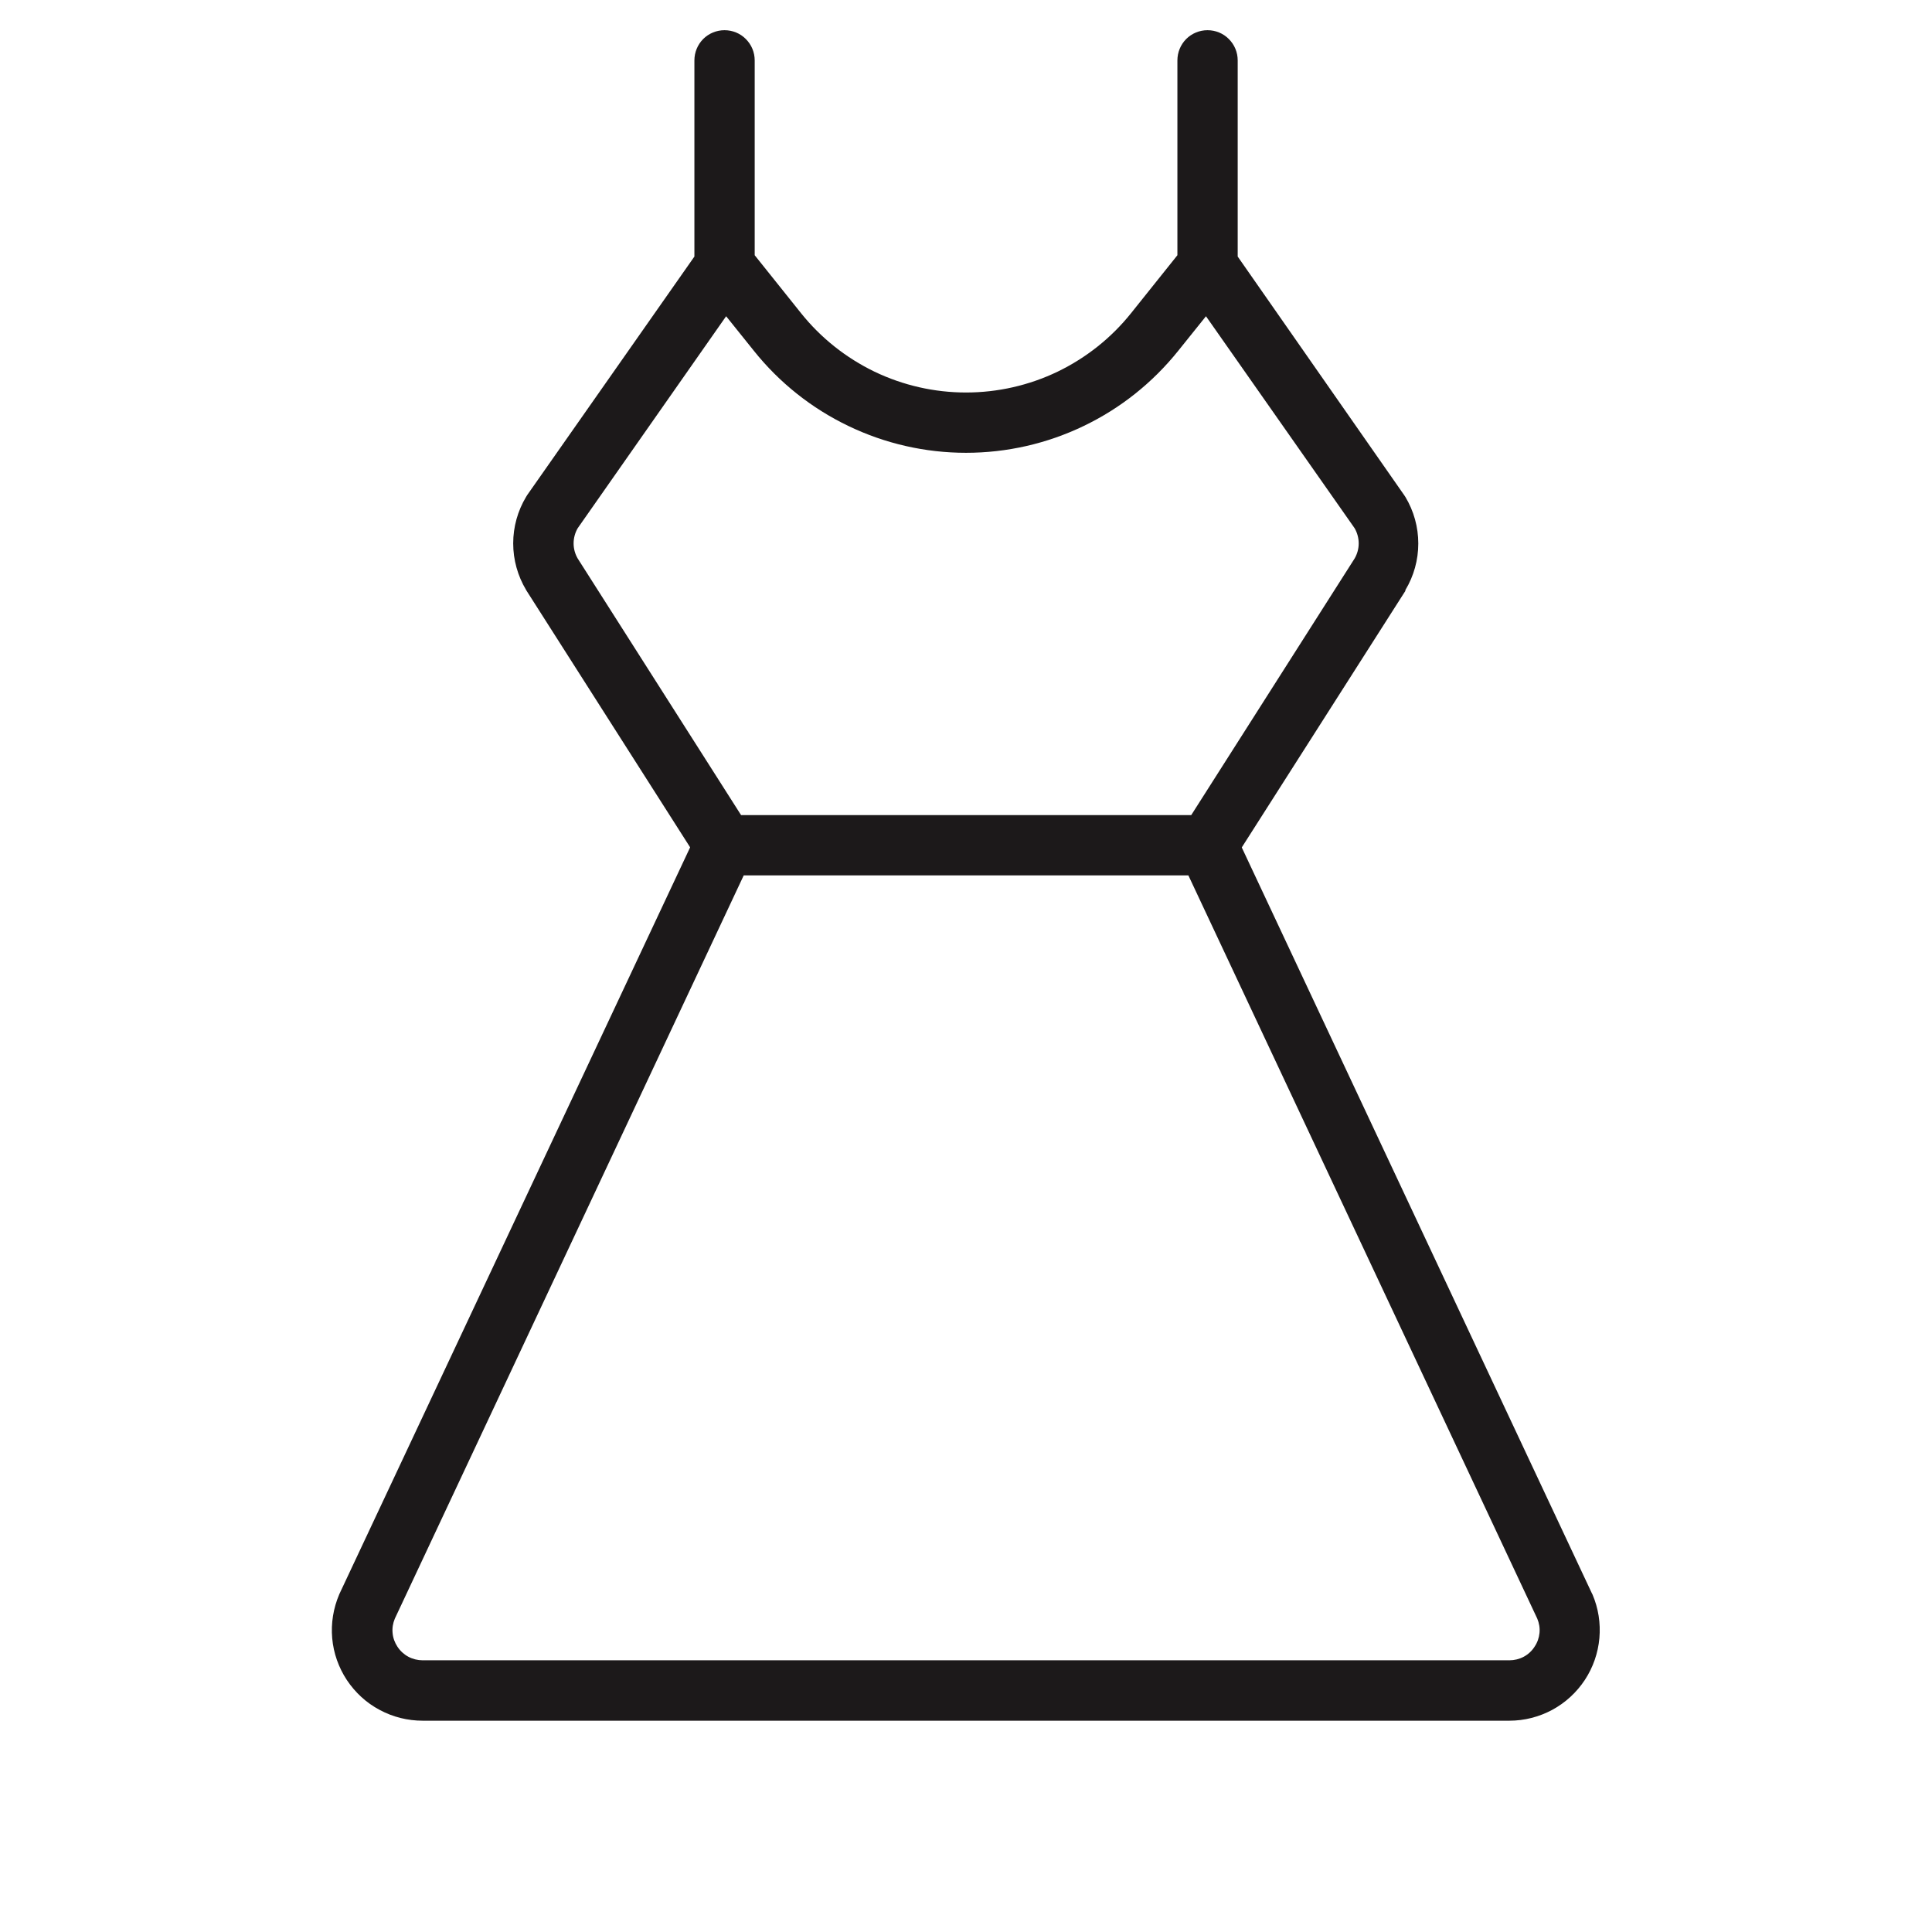 <?xml version="1.0" encoding="UTF-8"?> <svg xmlns="http://www.w3.org/2000/svg" width="19" height="19" viewBox="0 0 19 19" fill="none"><path d="M15.661 15.68L15.656 15.671L12.212 8.334L13.821 5.811V5.803C13.904 5.665 13.948 5.507 13.948 5.345C13.948 5.184 13.904 5.025 13.821 4.887L13.809 4.869L12.172 2.523V0.594C12.172 0.515 12.141 0.44 12.085 0.384C12.03 0.328 11.954 0.297 11.875 0.297C11.797 0.297 11.721 0.328 11.665 0.384C11.61 0.44 11.579 0.515 11.579 0.594V2.51L11.124 3.079C10.929 3.323 10.682 3.519 10.401 3.655C10.12 3.79 9.812 3.86 9.5 3.86C9.189 3.86 8.881 3.79 8.6 3.655C8.319 3.519 8.072 3.323 7.877 3.079L7.422 2.51V0.594C7.422 0.515 7.391 0.44 7.335 0.384C7.28 0.328 7.204 0.297 7.125 0.297C7.047 0.297 6.971 0.328 6.915 0.384C6.86 0.44 6.829 0.515 6.829 0.594V2.523L5.185 4.868L5.174 4.886C5.091 5.024 5.047 5.182 5.047 5.344C5.047 5.505 5.091 5.663 5.174 5.802C5.176 5.804 5.177 5.807 5.178 5.809L6.787 8.333L3.34 15.671L3.336 15.68C3.278 15.816 3.254 15.964 3.267 16.111C3.28 16.258 3.33 16.399 3.411 16.522C3.493 16.645 3.603 16.747 3.734 16.816C3.864 16.886 4.009 16.922 4.157 16.922H14.844C14.991 16.922 15.136 16.885 15.266 16.815C15.395 16.745 15.505 16.644 15.586 16.521C15.667 16.398 15.716 16.256 15.729 16.11C15.742 15.963 15.719 15.816 15.661 15.68ZM5.681 5.492C5.655 5.447 5.641 5.396 5.641 5.344C5.641 5.292 5.655 5.24 5.681 5.195L7.141 3.11L7.414 3.45C7.664 3.763 7.982 4.016 8.343 4.189C8.704 4.363 9.1 4.453 9.5 4.453C9.901 4.453 10.297 4.363 10.658 4.189C11.019 4.016 11.336 3.763 11.587 3.45L11.86 3.11L13.322 5.195C13.348 5.24 13.362 5.292 13.362 5.344C13.362 5.396 13.348 5.447 13.322 5.492L11.715 8.016H7.288L5.681 5.492ZM15.091 16.195C15.065 16.236 15.028 16.27 14.985 16.293C14.942 16.316 14.893 16.328 14.844 16.328H4.157C4.108 16.328 4.059 16.316 4.016 16.293C3.973 16.27 3.936 16.236 3.909 16.195C3.882 16.154 3.865 16.108 3.861 16.06C3.856 16.012 3.864 15.963 3.883 15.918L7.314 8.609H11.687L15.118 15.918C15.137 15.963 15.145 16.012 15.14 16.06C15.135 16.108 15.119 16.154 15.091 16.195Z" fill="#1C191A"></path></svg> 